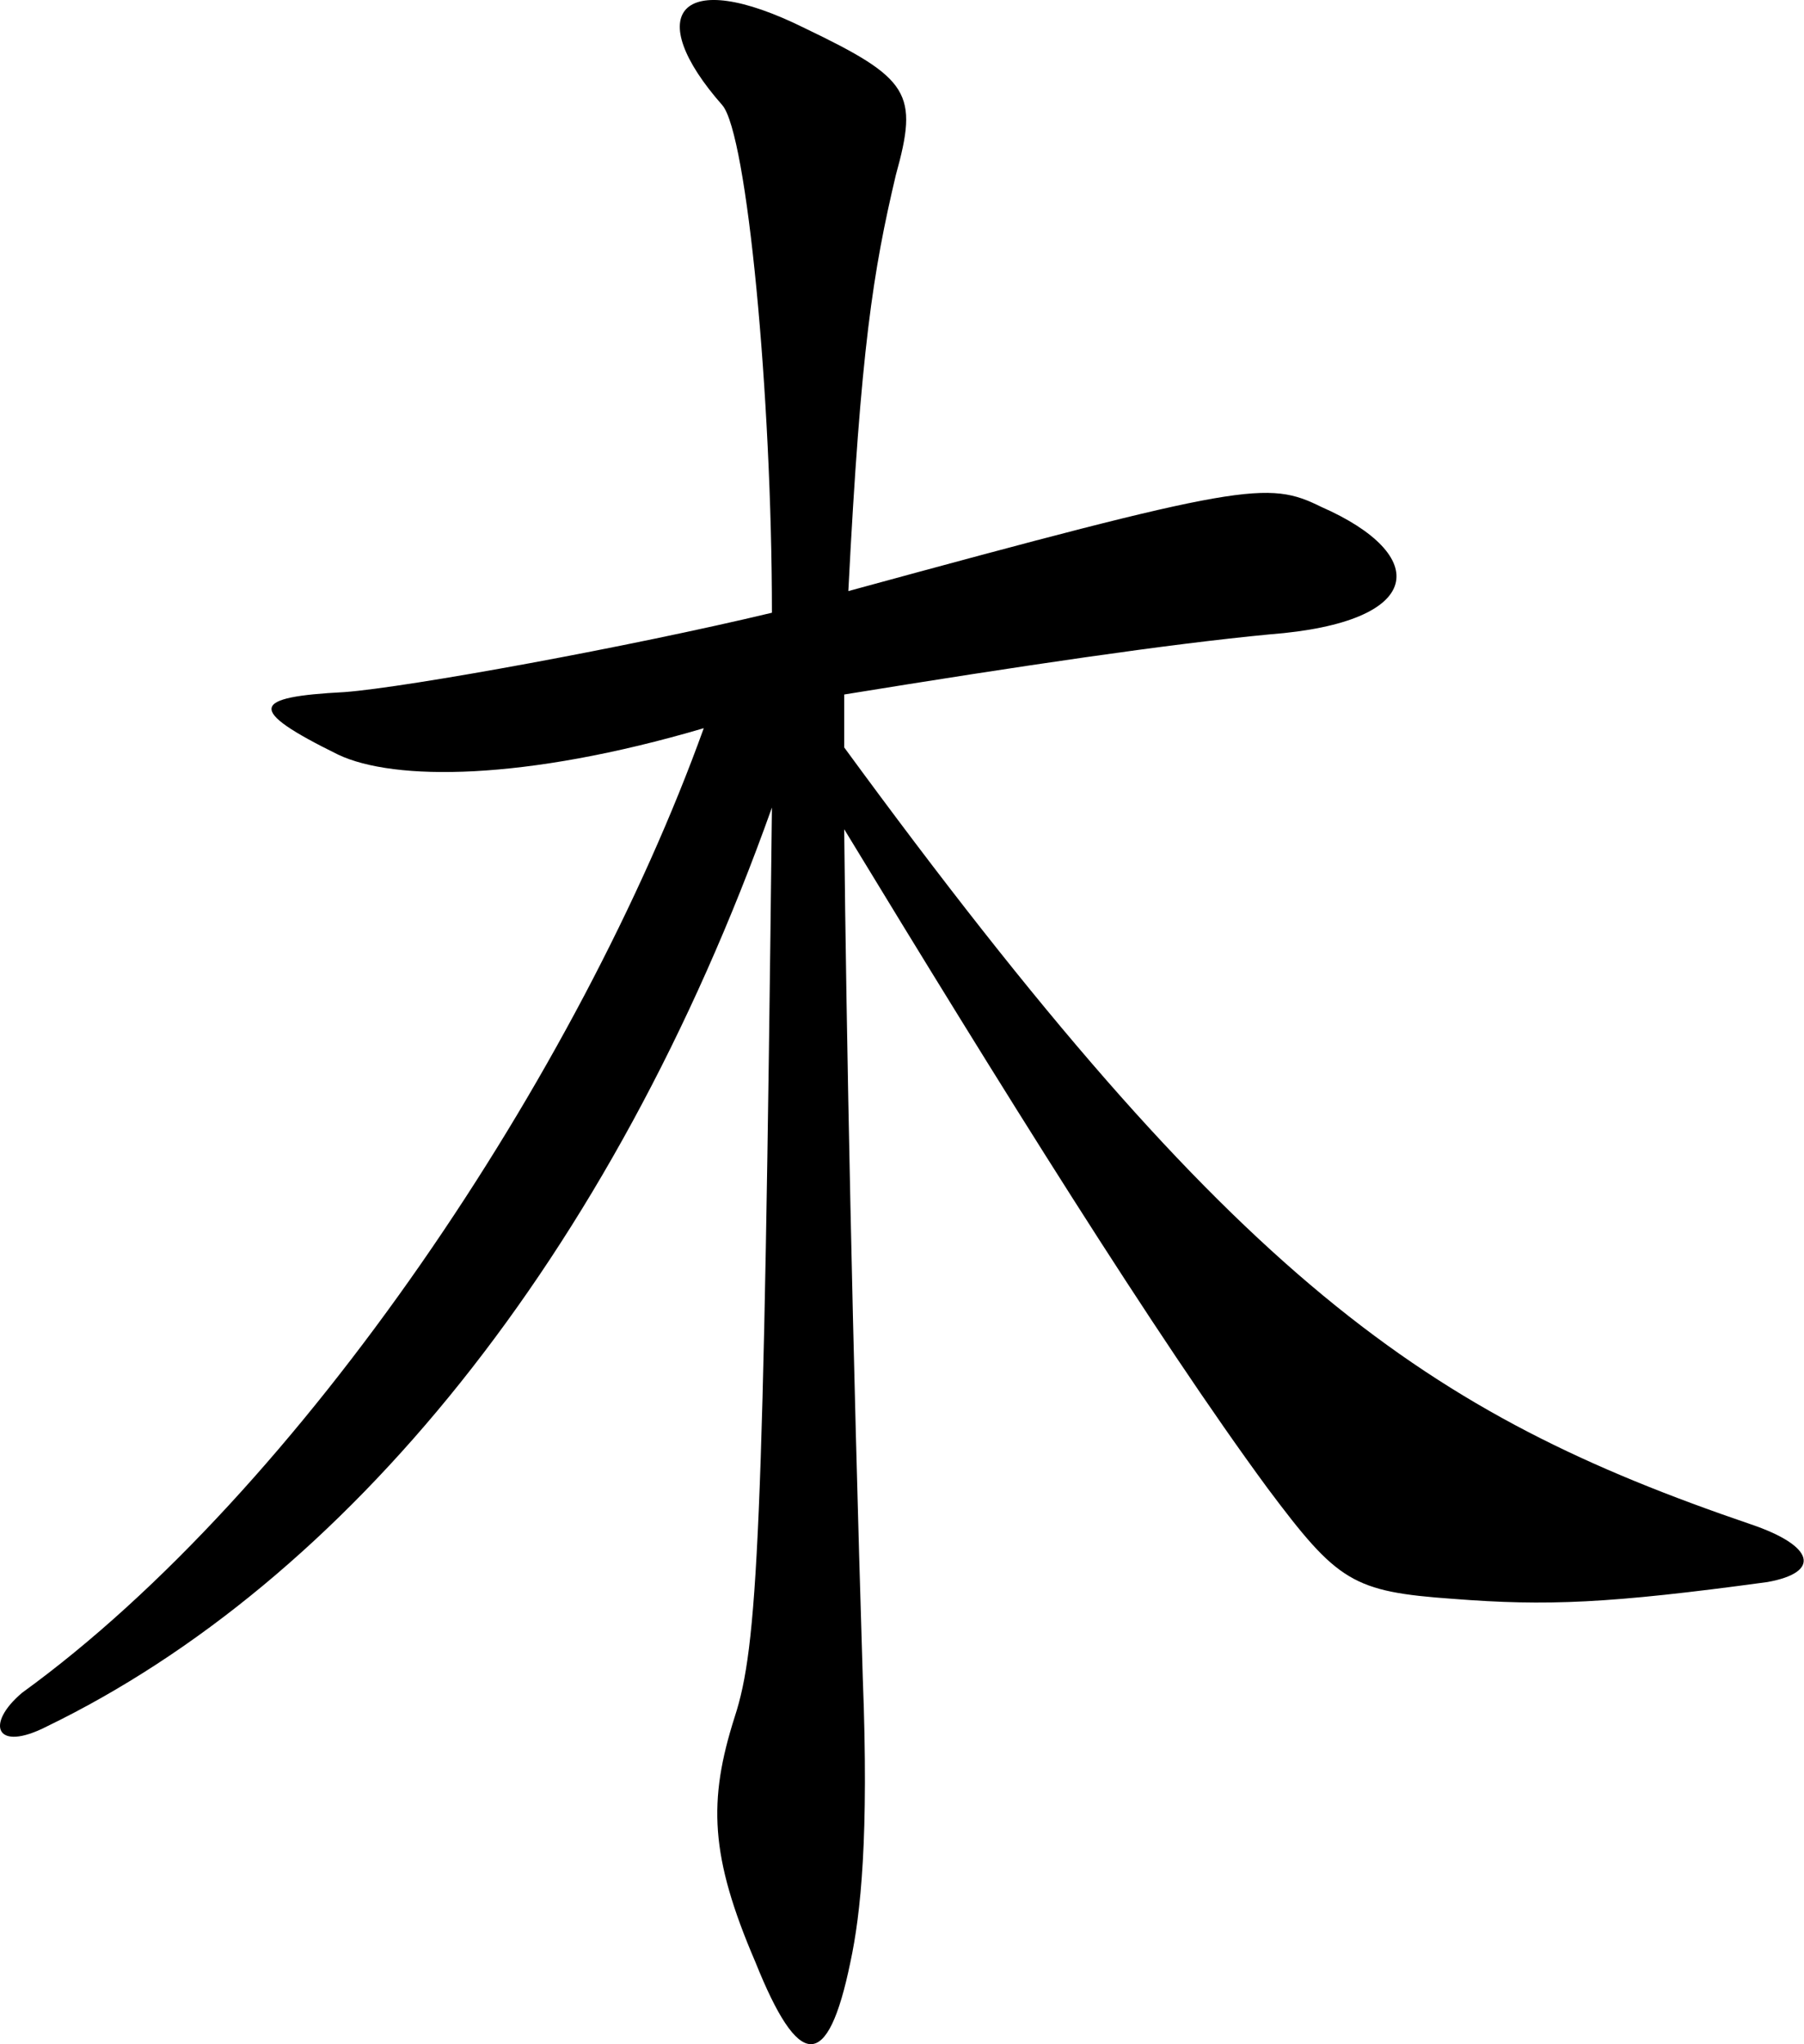 <?xml version="1.0" encoding="UTF-8"?>
<svg xmlns="http://www.w3.org/2000/svg" xmlns:xlink="http://www.w3.org/1999/xlink" xmlns:serif="http://www.serif.com/" width="100%" height="100%" viewBox="0 0 1853 2100" xml:space="preserve" style="fill-rule:evenodd;clip-rule:evenodd;stroke-linejoin:round;stroke-miterlimit:2;">
  <path id="Wood" d="M1492.95,1642.56c-103.957,-7.418 -118.808,-17.294 -190.924,-113.666c-114.561,-155.655 -275.784,-415.116 -434.898,-677.034c2.124,207.565 8.495,528.782 19.099,872.252c6.356,163.073 -2.124,242.137 -12.727,291.559c-23.346,113.666 -53.049,111.194 -97.586,0c-46.677,-108.72 -48.786,-165.546 -21.208,-252.043c23.331,-71.646 29.703,-182.839 38.182,-934.007c-165.485,464.539 -439.144,795.645 -744.615,943.898c-53.048,27.184 -63.651,-2.473 -25.469,-34.602c286.386,-207.55 572.788,-637.487 700.077,-990.833c-184.569,54.353 -318.213,54.353 -375.494,27.184c-95.462,-46.95 -89.106,-59.298 6.357,-64.258c65.775,-4.93 294.881,-46.935 439.144,-81.537c0,-222.386 -25.469,-491.707 -50.924,-521.364c-82.72,-93.9 -44.538,-143.322 84.859,-79.064c108.189,51.88 116.684,66.716 93.353,150.725c-23.346,98.83 -36.073,177.909 -48.8,427.465c407.304,-111.194 430.65,-113.666 485.806,-86.482c112.437,49.422 108.19,118.611 -53.033,130.959c-103.957,9.89 -254.576,32.129 -437.021,61.77l0,54.368c403.072,551.021 598.244,684.453 931.308,798.119c65.76,22.238 72.131,49.407 16.974,59.297c-163.346,22.239 -226.997,24.712 -322.46,17.294" style="fill-rule:nonzero;"></path>
</svg>
